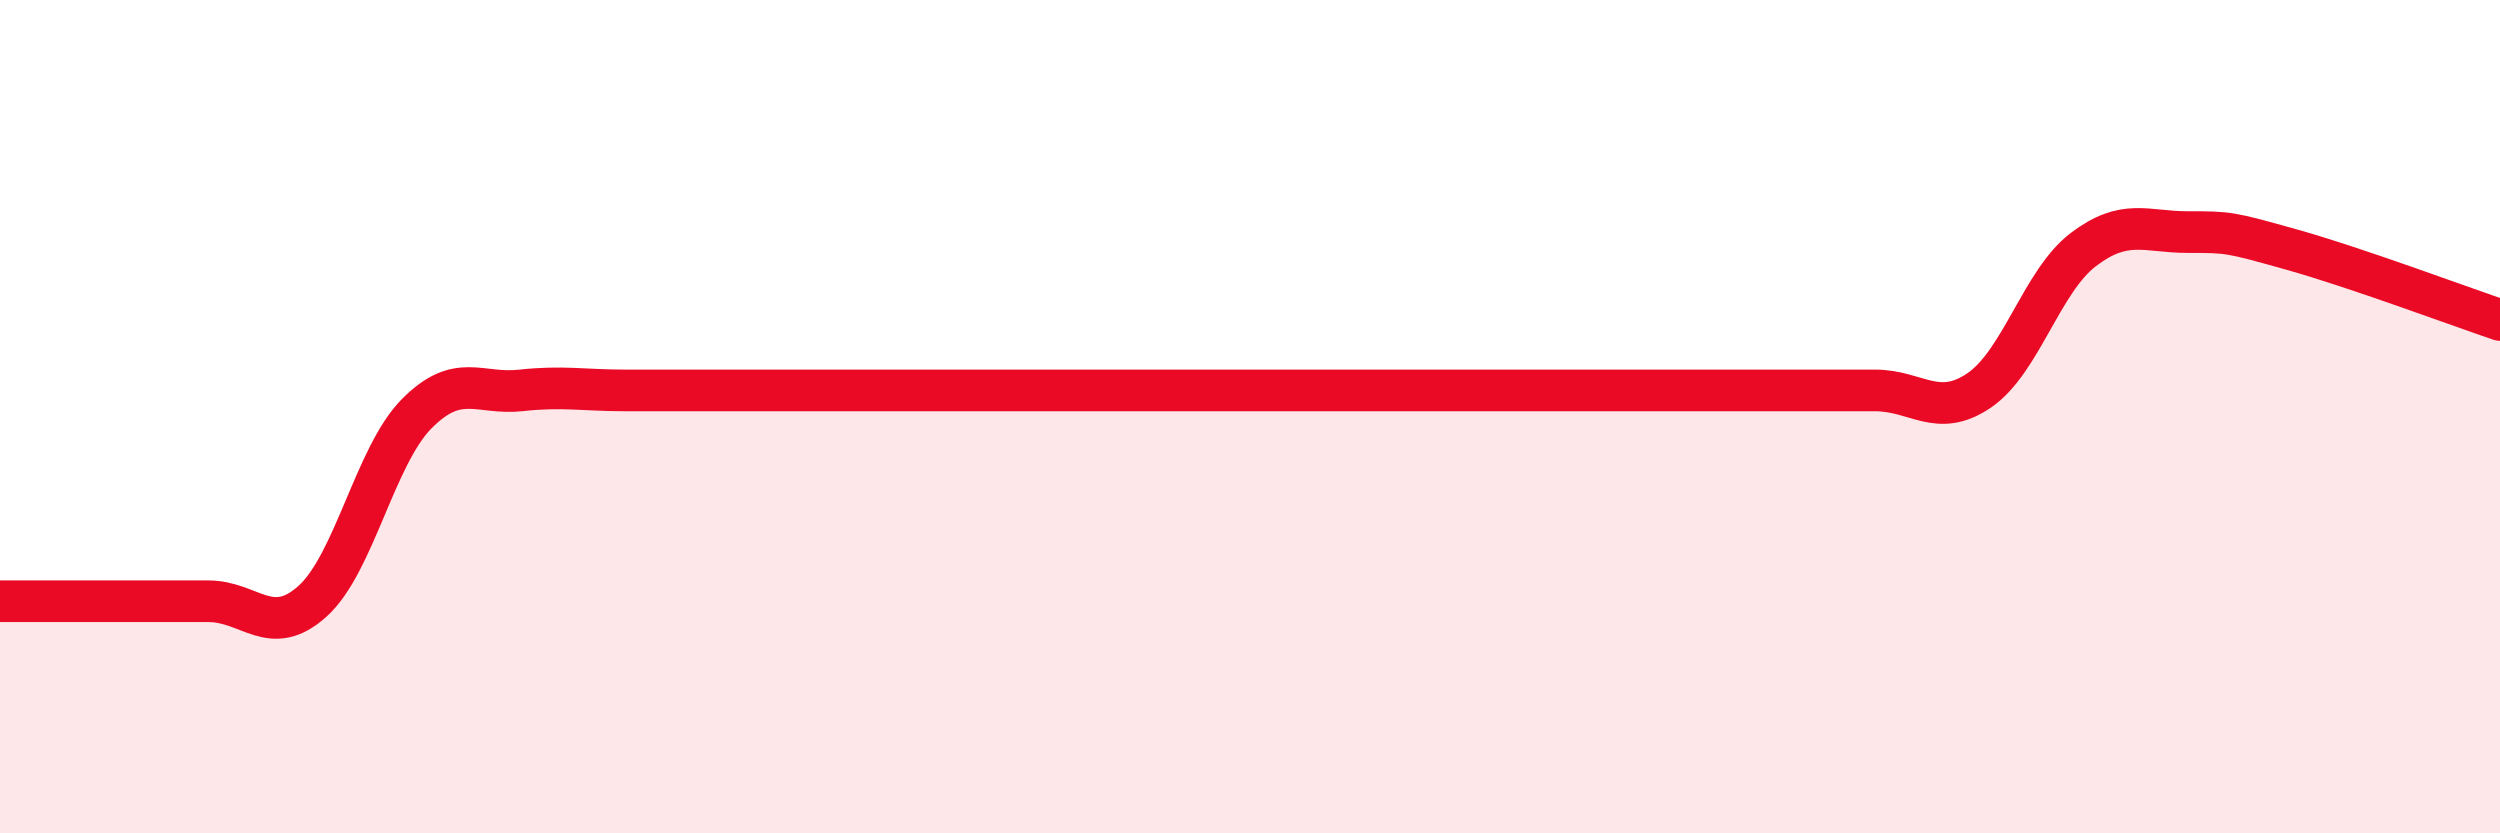 
    <svg width="60" height="20" viewBox="0 0 60 20" xmlns="http://www.w3.org/2000/svg">
      <path
        d="M 0,14.43 C 0.5,14.43 1.5,14.43 2.5,14.43 C 3.5,14.43 4,14.43 5,14.43 C 6,14.43 6.5,15.33 7.5,14.43 C 8.5,13.53 9,10.94 10,9.93 C 11,8.92 11.5,9.48 12.5,9.37 C 13.5,9.26 14,9.37 15,9.37 C 16,9.37 16.5,9.37 17.5,9.37 C 18.5,9.37 19,9.37 20,9.37 C 21,9.37 21.5,9.37 22.5,9.37 C 23.5,9.37 24,9.37 25,9.37 C 26,9.37 26.5,9.37 27.5,9.37 C 28.5,9.37 29,9.37 30,9.37 C 31,9.37 31.5,9.37 32.5,9.37 C 33.5,9.37 34,9.37 35,9.37 C 36,9.37 36.5,9.37 37.5,9.37 C 38.5,9.37 39,9.37 40,9.37 C 41,9.37 41.5,9.37 42.5,9.37 C 43.5,9.37 44,9.37 45,9.37 C 46,9.37 46.5,10.05 47.5,9.37 C 48.5,8.69 49,6.75 50,5.99 C 51,5.23 51.5,5.57 52.5,5.57 C 53.5,5.57 53.5,5.57 55,5.99 C 56.5,6.41 59,7.34 60,7.68L60 20L0 20Z"
        fill="#EB0A25"
        opacity="0.1"
        stroke-linecap="round"
        stroke-linejoin="round"
      />
      <path
        d="M 0,14.43 C 0.5,14.43 1.5,14.43 2.5,14.43 C 3.5,14.43 4,14.43 5,14.43 C 6,14.43 6.5,15.33 7.5,14.43 C 8.5,13.53 9,10.94 10,9.93 C 11,8.92 11.5,9.48 12.5,9.37 C 13.5,9.26 14,9.37 15,9.37 C 16,9.37 16.5,9.37 17.5,9.37 C 18.5,9.37 19,9.37 20,9.37 C 21,9.37 21.5,9.37 22.5,9.37 C 23.5,9.37 24,9.37 25,9.37 C 26,9.37 26.5,9.37 27.5,9.37 C 28.5,9.37 29,9.37 30,9.37 C 31,9.37 31.5,9.37 32.5,9.37 C 33.5,9.37 34,9.37 35,9.37 C 36,9.37 36.5,9.37 37.5,9.37 C 38.5,9.37 39,9.37 40,9.37 C 41,9.37 41.5,9.37 42.5,9.37 C 43.5,9.37 44,9.37 45,9.37 C 46,9.37 46.5,10.05 47.5,9.37 C 48.5,8.69 49,6.75 50,5.99 C 51,5.23 51.5,5.57 52.5,5.57 C 53.5,5.57 53.5,5.57 55,5.99 C 56.5,6.41 59,7.34 60,7.68"
        stroke="#EB0A25"
        stroke-width="1"
        fill="none"
        stroke-linecap="round"
        stroke-linejoin="round"
      />
    </svg>
  